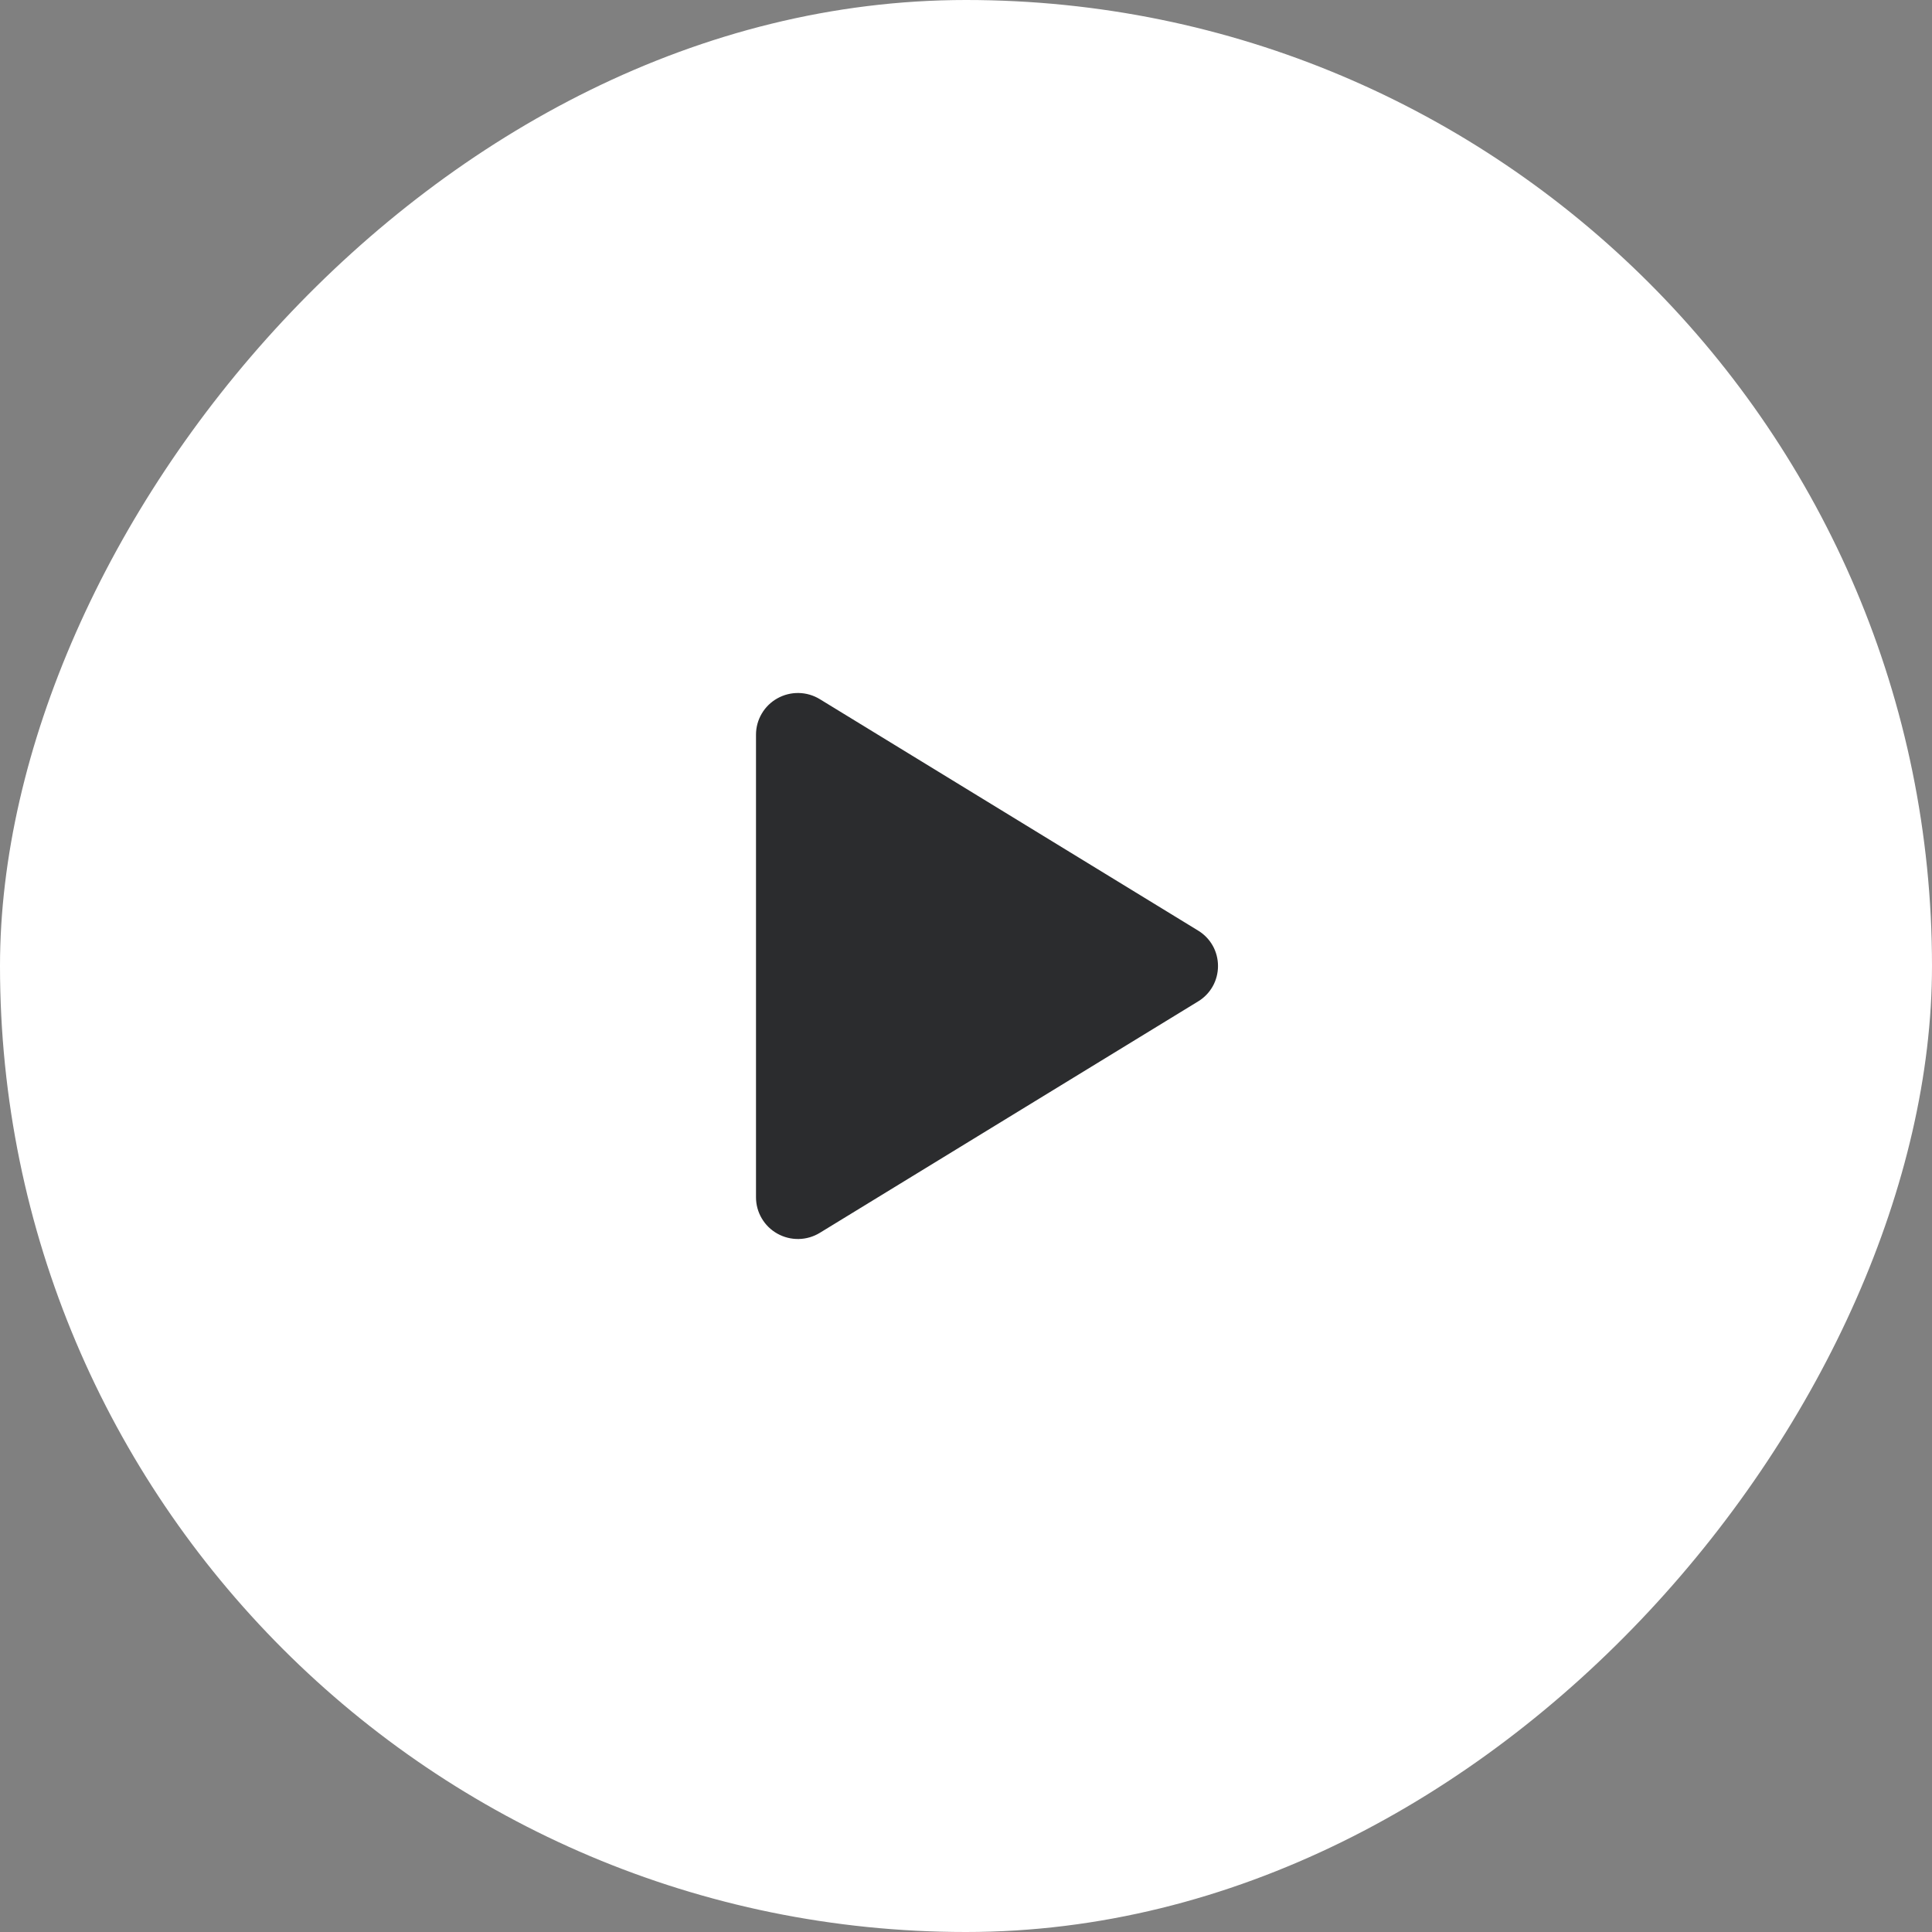<?xml version="1.0" encoding="UTF-8"?> <svg xmlns="http://www.w3.org/2000/svg" width="46" height="46" viewBox="0 0 46 46" fill="none"><rect x="0" y="0" width="46" height="46" fill="#808080" stroke="none"/><rect width="46" height="46" rx="23" transform="matrix(1 0 0 -1 0 46)" fill="white"></rect><path d="M29 23C29 22.83 28.957 22.663 28.874 22.515C28.79 22.367 28.67 22.243 28.525 22.156L19.52 16.647C19.368 16.554 19.194 16.503 19.016 16.5C18.838 16.497 18.663 16.541 18.508 16.628C18.354 16.714 18.226 16.839 18.137 16.991C18.047 17.143 18 17.316 18 17.492V28.508C18 28.684 18.047 28.857 18.137 29.009C18.226 29.161 18.354 29.286 18.508 29.372C18.663 29.459 18.838 29.503 19.016 29.5C19.194 29.497 19.368 29.446 19.52 29.353L28.525 23.844C28.67 23.757 28.79 23.633 28.874 23.485C28.957 23.337 29 23.17 29 23Z" fill="#2B2C2E"></path></svg> 